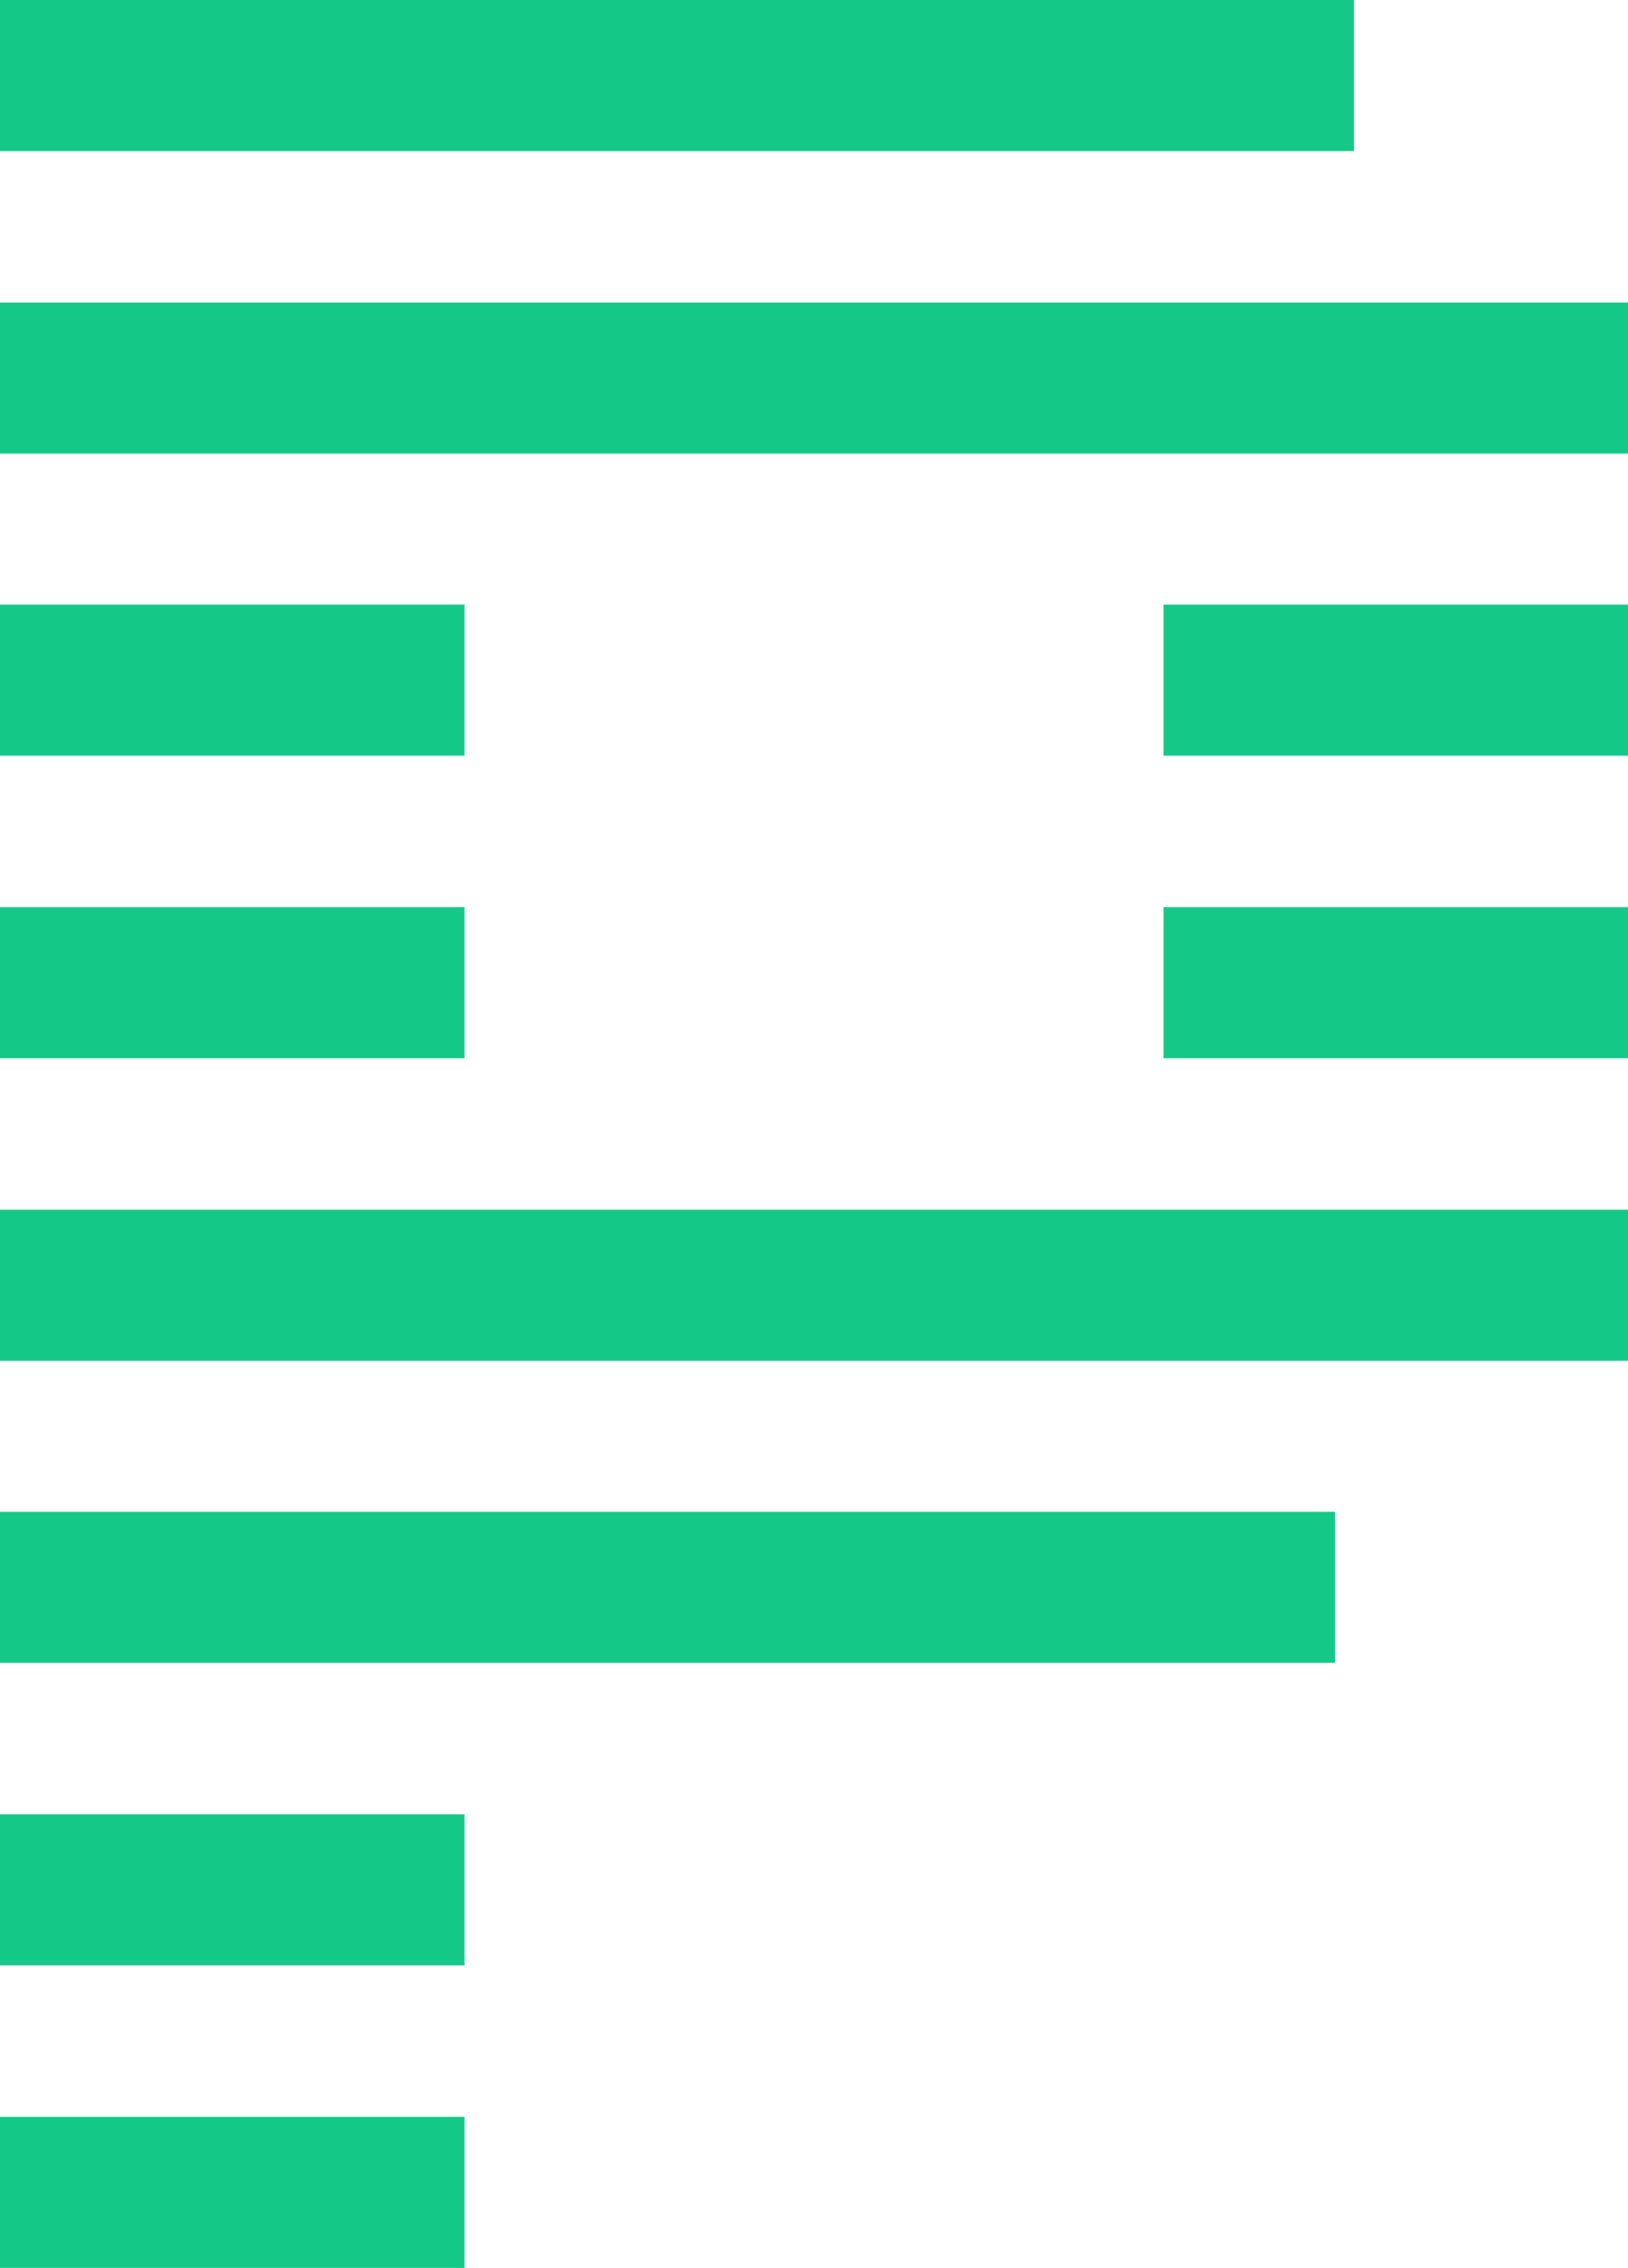 <?xml version="1.0" encoding="UTF-8"?>
<svg id="Layer_2" data-name="Layer 2" xmlns="http://www.w3.org/2000/svg" viewBox="0 0 35.89 50">
  <defs>
    <style>
      .cls-1 {
        fill: #14c988;
        stroke-width: 0px;
      }
    </style>
  </defs>
  <g id="Layer_1-2" data-name="Layer 1">
    <g>
      <rect class="cls-1" x="0" width="29.85" height="3.33"/>
      <rect class="cls-1" y="6.67" width="35.89" height="3.33"/>
      <rect class="cls-1" x="0" y="13.33" width="10.24" height="3.33"/>
      <rect class="cls-1" x="25.65" y="13.33" width="10.24" height="3.33"/>
      <rect class="cls-1" x="0" y="20" width="10.24" height="3.33"/>
      <rect class="cls-1" x="25.65" y="20" width="10.24" height="3.33"/>
      <rect class="cls-1" y="26.67" width="35.89" height="3.33"/>
      <rect class="cls-1" x="0" y="33.33" width="29.43" height="3.33"/>
      <rect class="cls-1" x="0" y="40" width="10.24" height="3.33"/>
      <rect class="cls-1" x="0" y="46.67" width="10.24" height="3.33"/>
    </g>
  </g>
</svg>